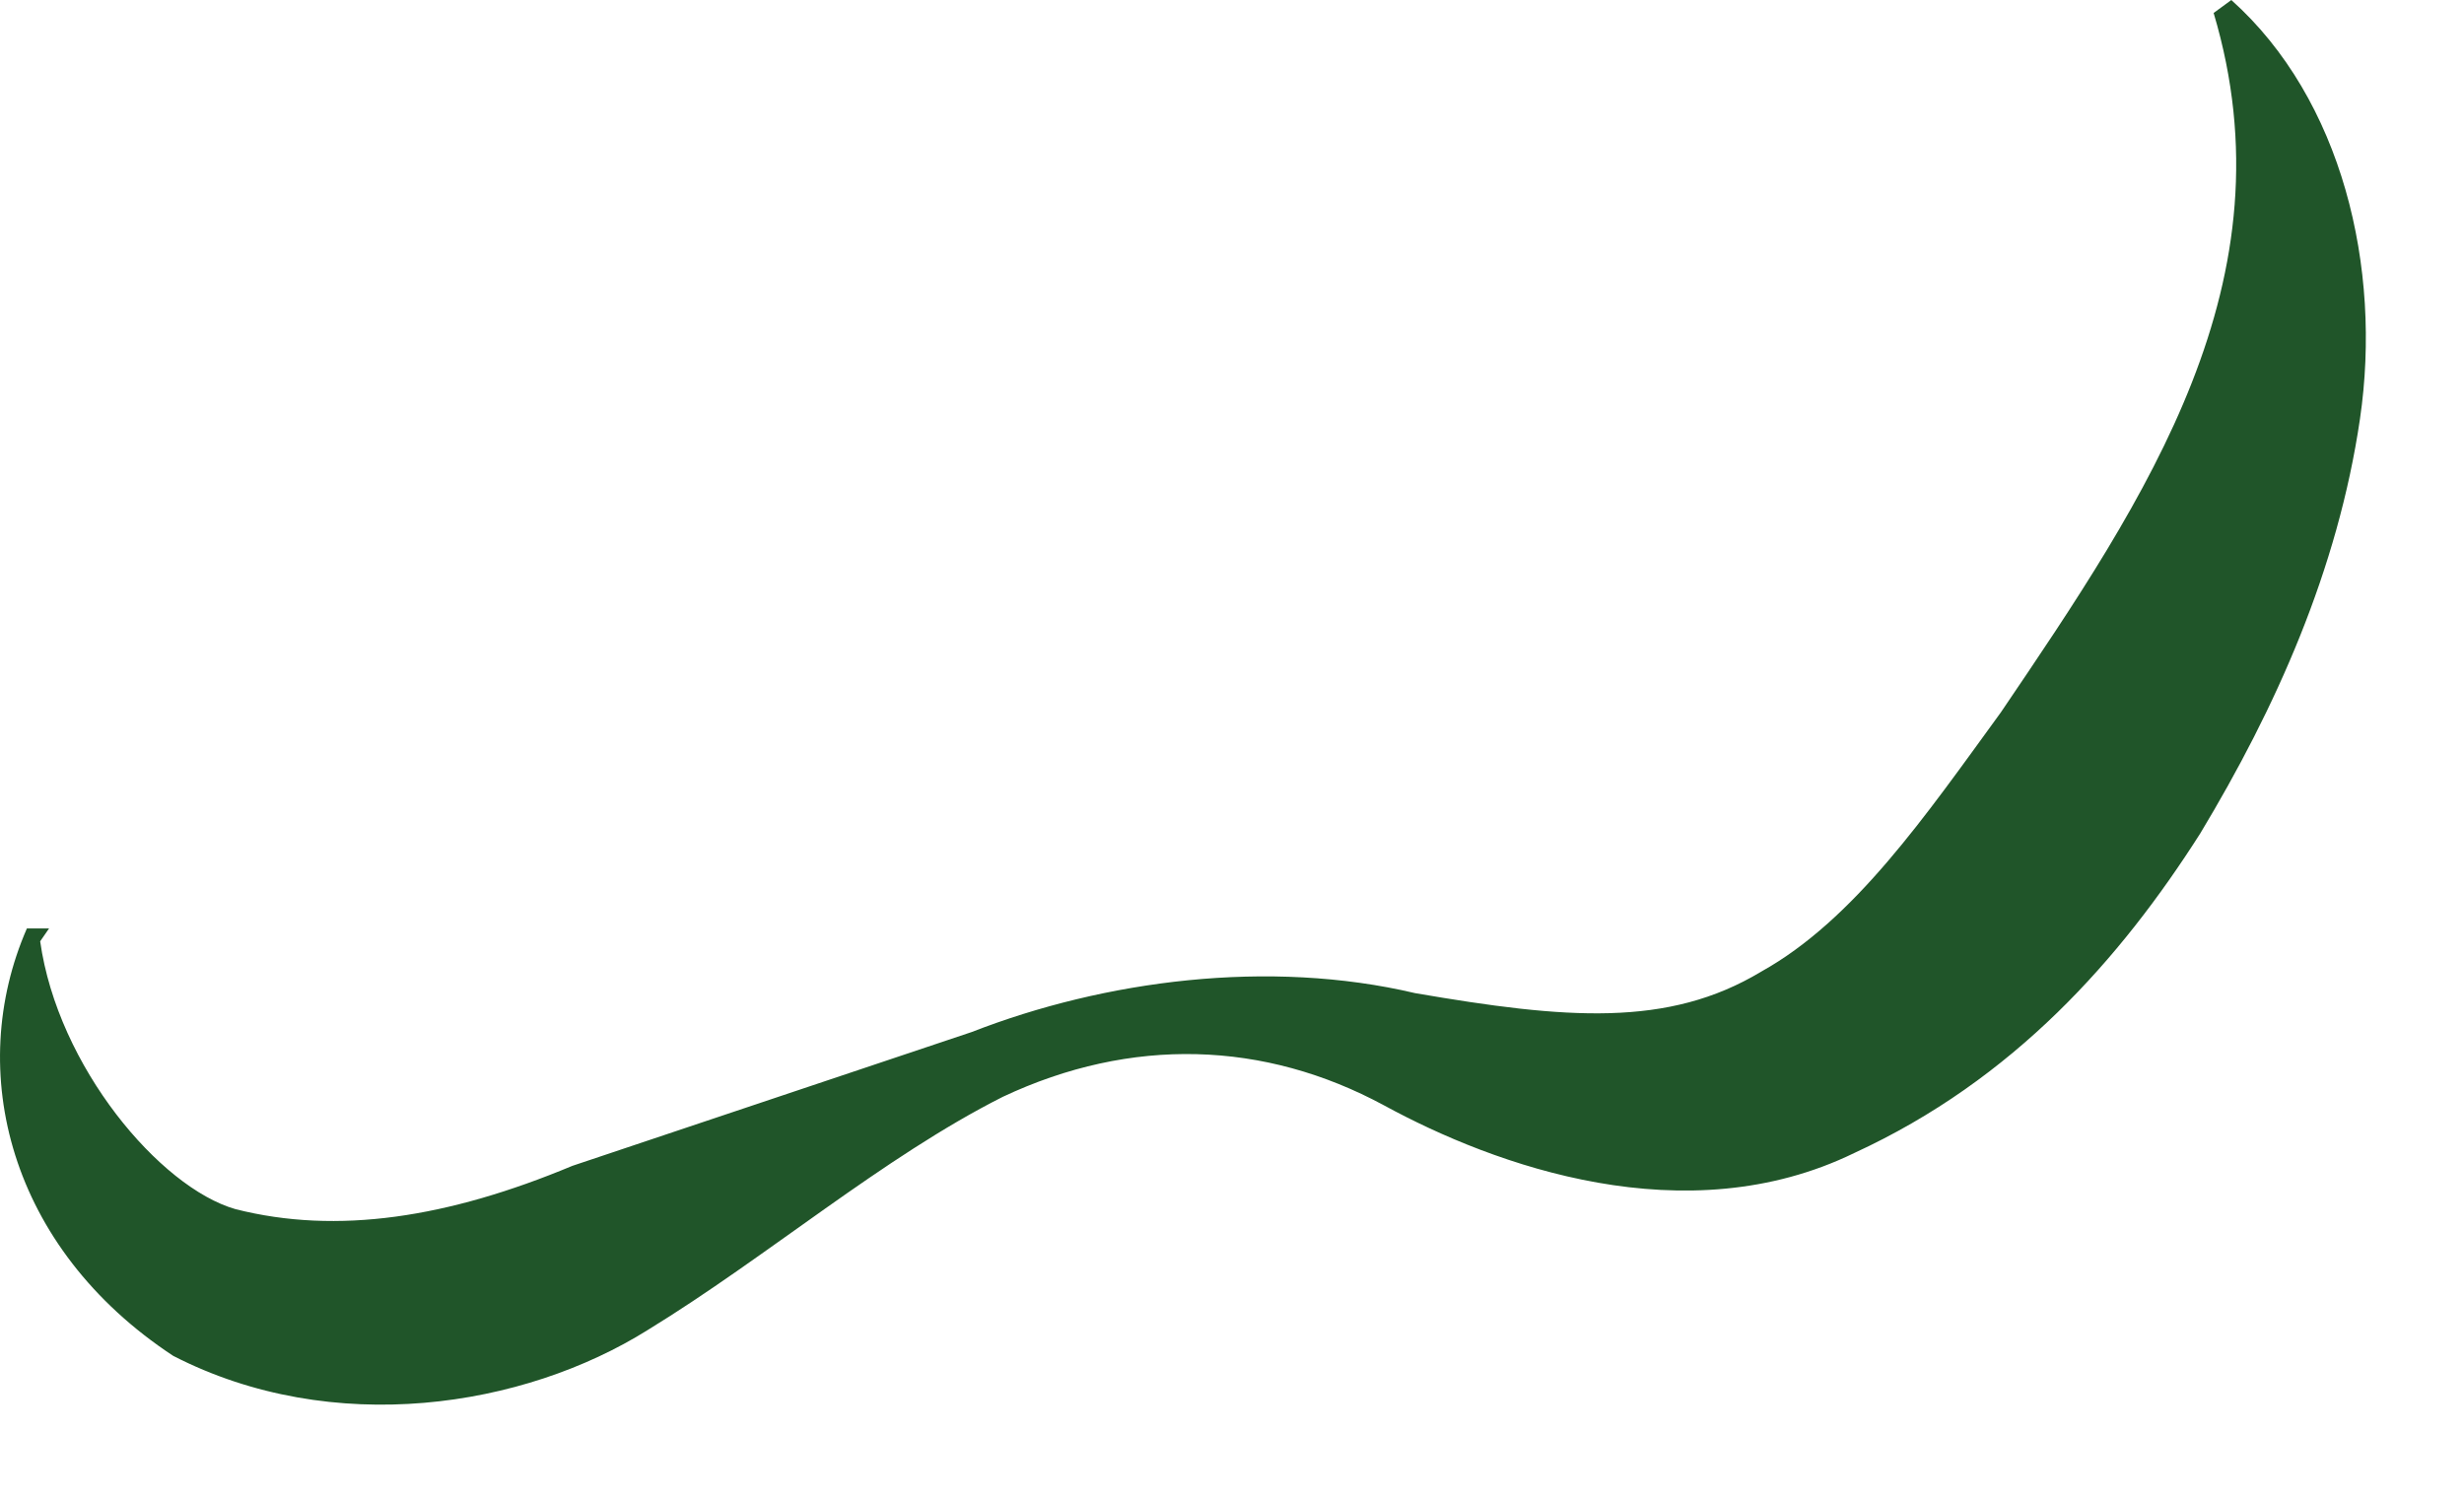 <?xml version="1.0" encoding="utf-8"?>
<svg xmlns="http://www.w3.org/2000/svg" fill="none" height="100%" overflow="visible" preserveAspectRatio="none" style="display: block;" viewBox="0 0 23 14" width="100%">
<path d="M0.375 8.787C0.54 9.957 1.493 11.085 2.197 11.287C3.149 11.529 4.184 11.367 5.343 10.883L9.07 9.634C10.312 9.15 11.844 8.949 13.21 9.271C14.618 9.513 15.57 9.594 16.44 9.07C17.309 8.586 17.972 7.618 18.676 6.651C20.042 4.636 21.408 2.62 20.663 0.121L20.828 0C21.863 0.927 22.236 2.499 22.029 3.91C21.822 5.321 21.242 6.611 20.538 7.78C19.794 8.949 18.8 10.077 17.309 10.763C15.736 11.529 13.955 10.883 12.92 10.319C11.803 9.715 10.56 9.674 9.36 10.239C8.242 10.803 7.165 11.73 6.047 12.415C4.888 13.141 3.108 13.423 1.617 12.657C0.085 11.649 -0.329 9.997 0.251 8.667H0.458L0.375 8.787Z" fill="#205529" id="Vector"/>
</svg>